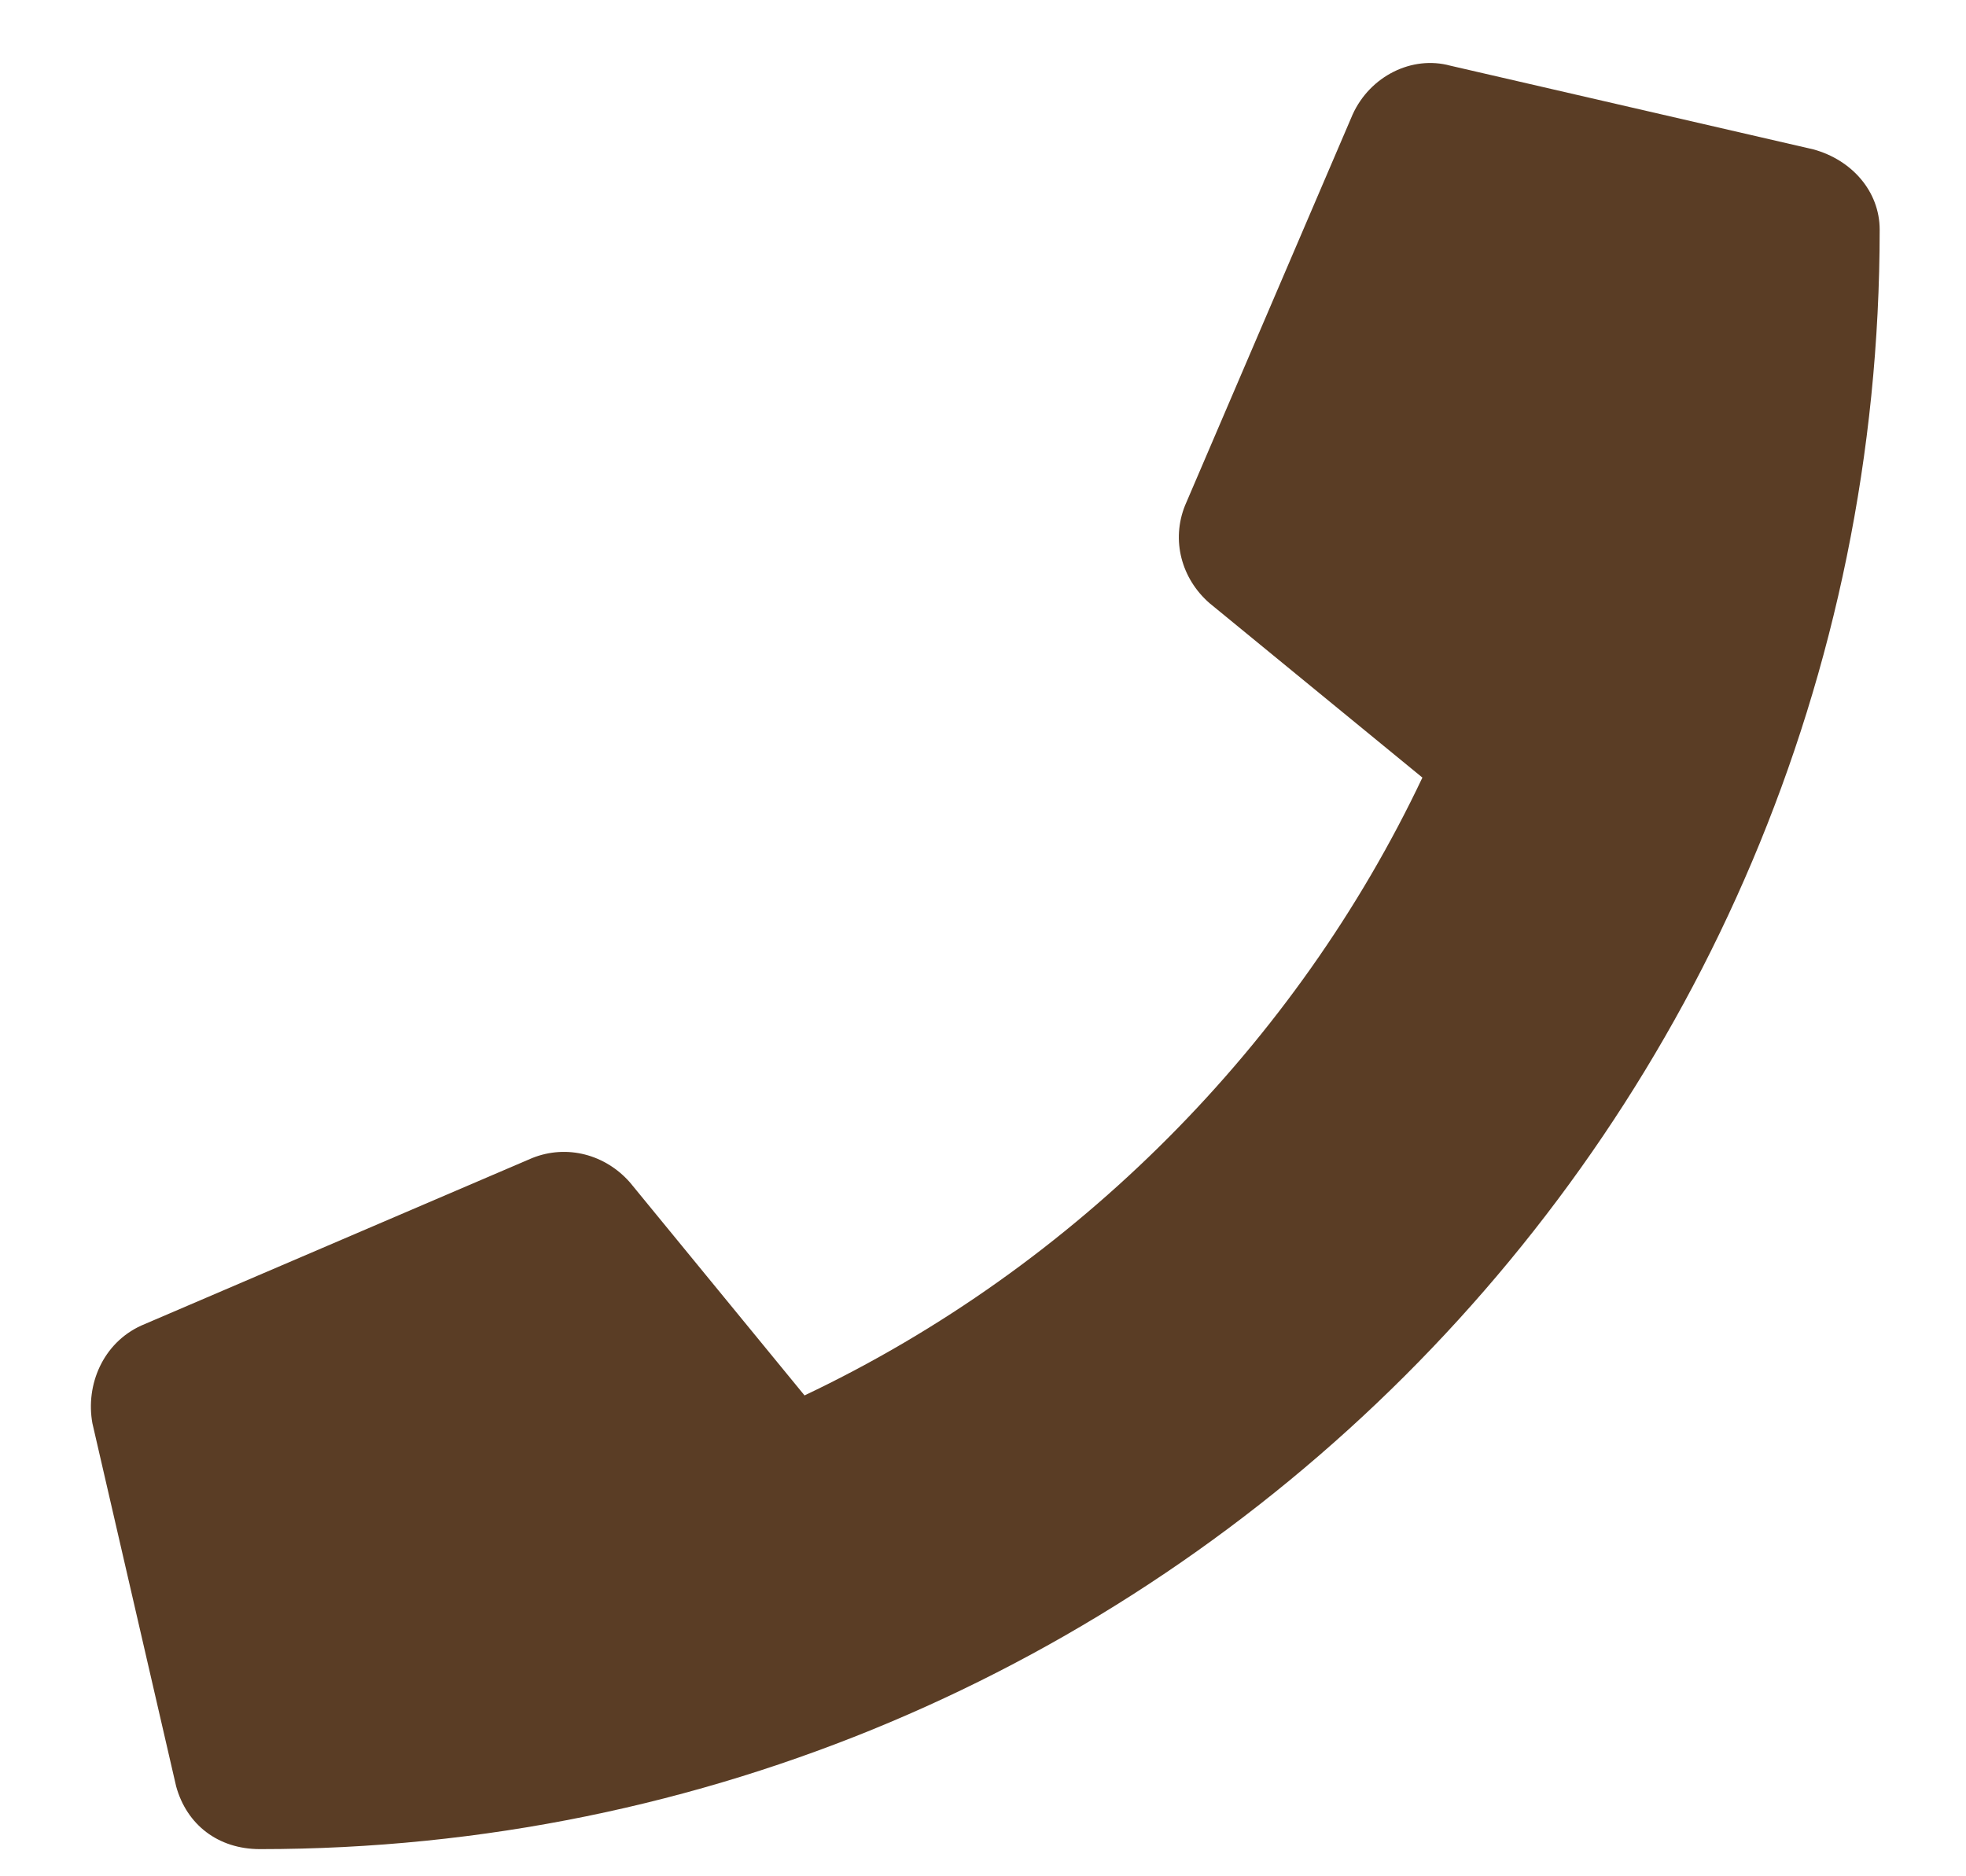 <svg width="22" height="21" viewBox="0 0 22 21" fill="none" xmlns="http://www.w3.org/2000/svg">
<path d="M20.292 1.672L16.229 0.735C15.8 0.618 15.331 0.852 15.136 1.282L13.261 5.657C13.104 6.047 13.221 6.477 13.534 6.75L15.917 8.703C14.511 11.672 12.05 14.172 9.003 15.618L7.05 13.235C6.776 12.922 6.346 12.805 5.956 12.961L1.581 14.836C1.151 15.032 0.956 15.5 1.034 15.93L1.971 19.993C2.089 20.422 2.44 20.696 2.909 20.696C12.909 20.696 21.034 12.61 21.034 2.571C21.034 2.141 20.721 1.789 20.292 1.672Z" fill="#5A3D25"/>
</svg>

